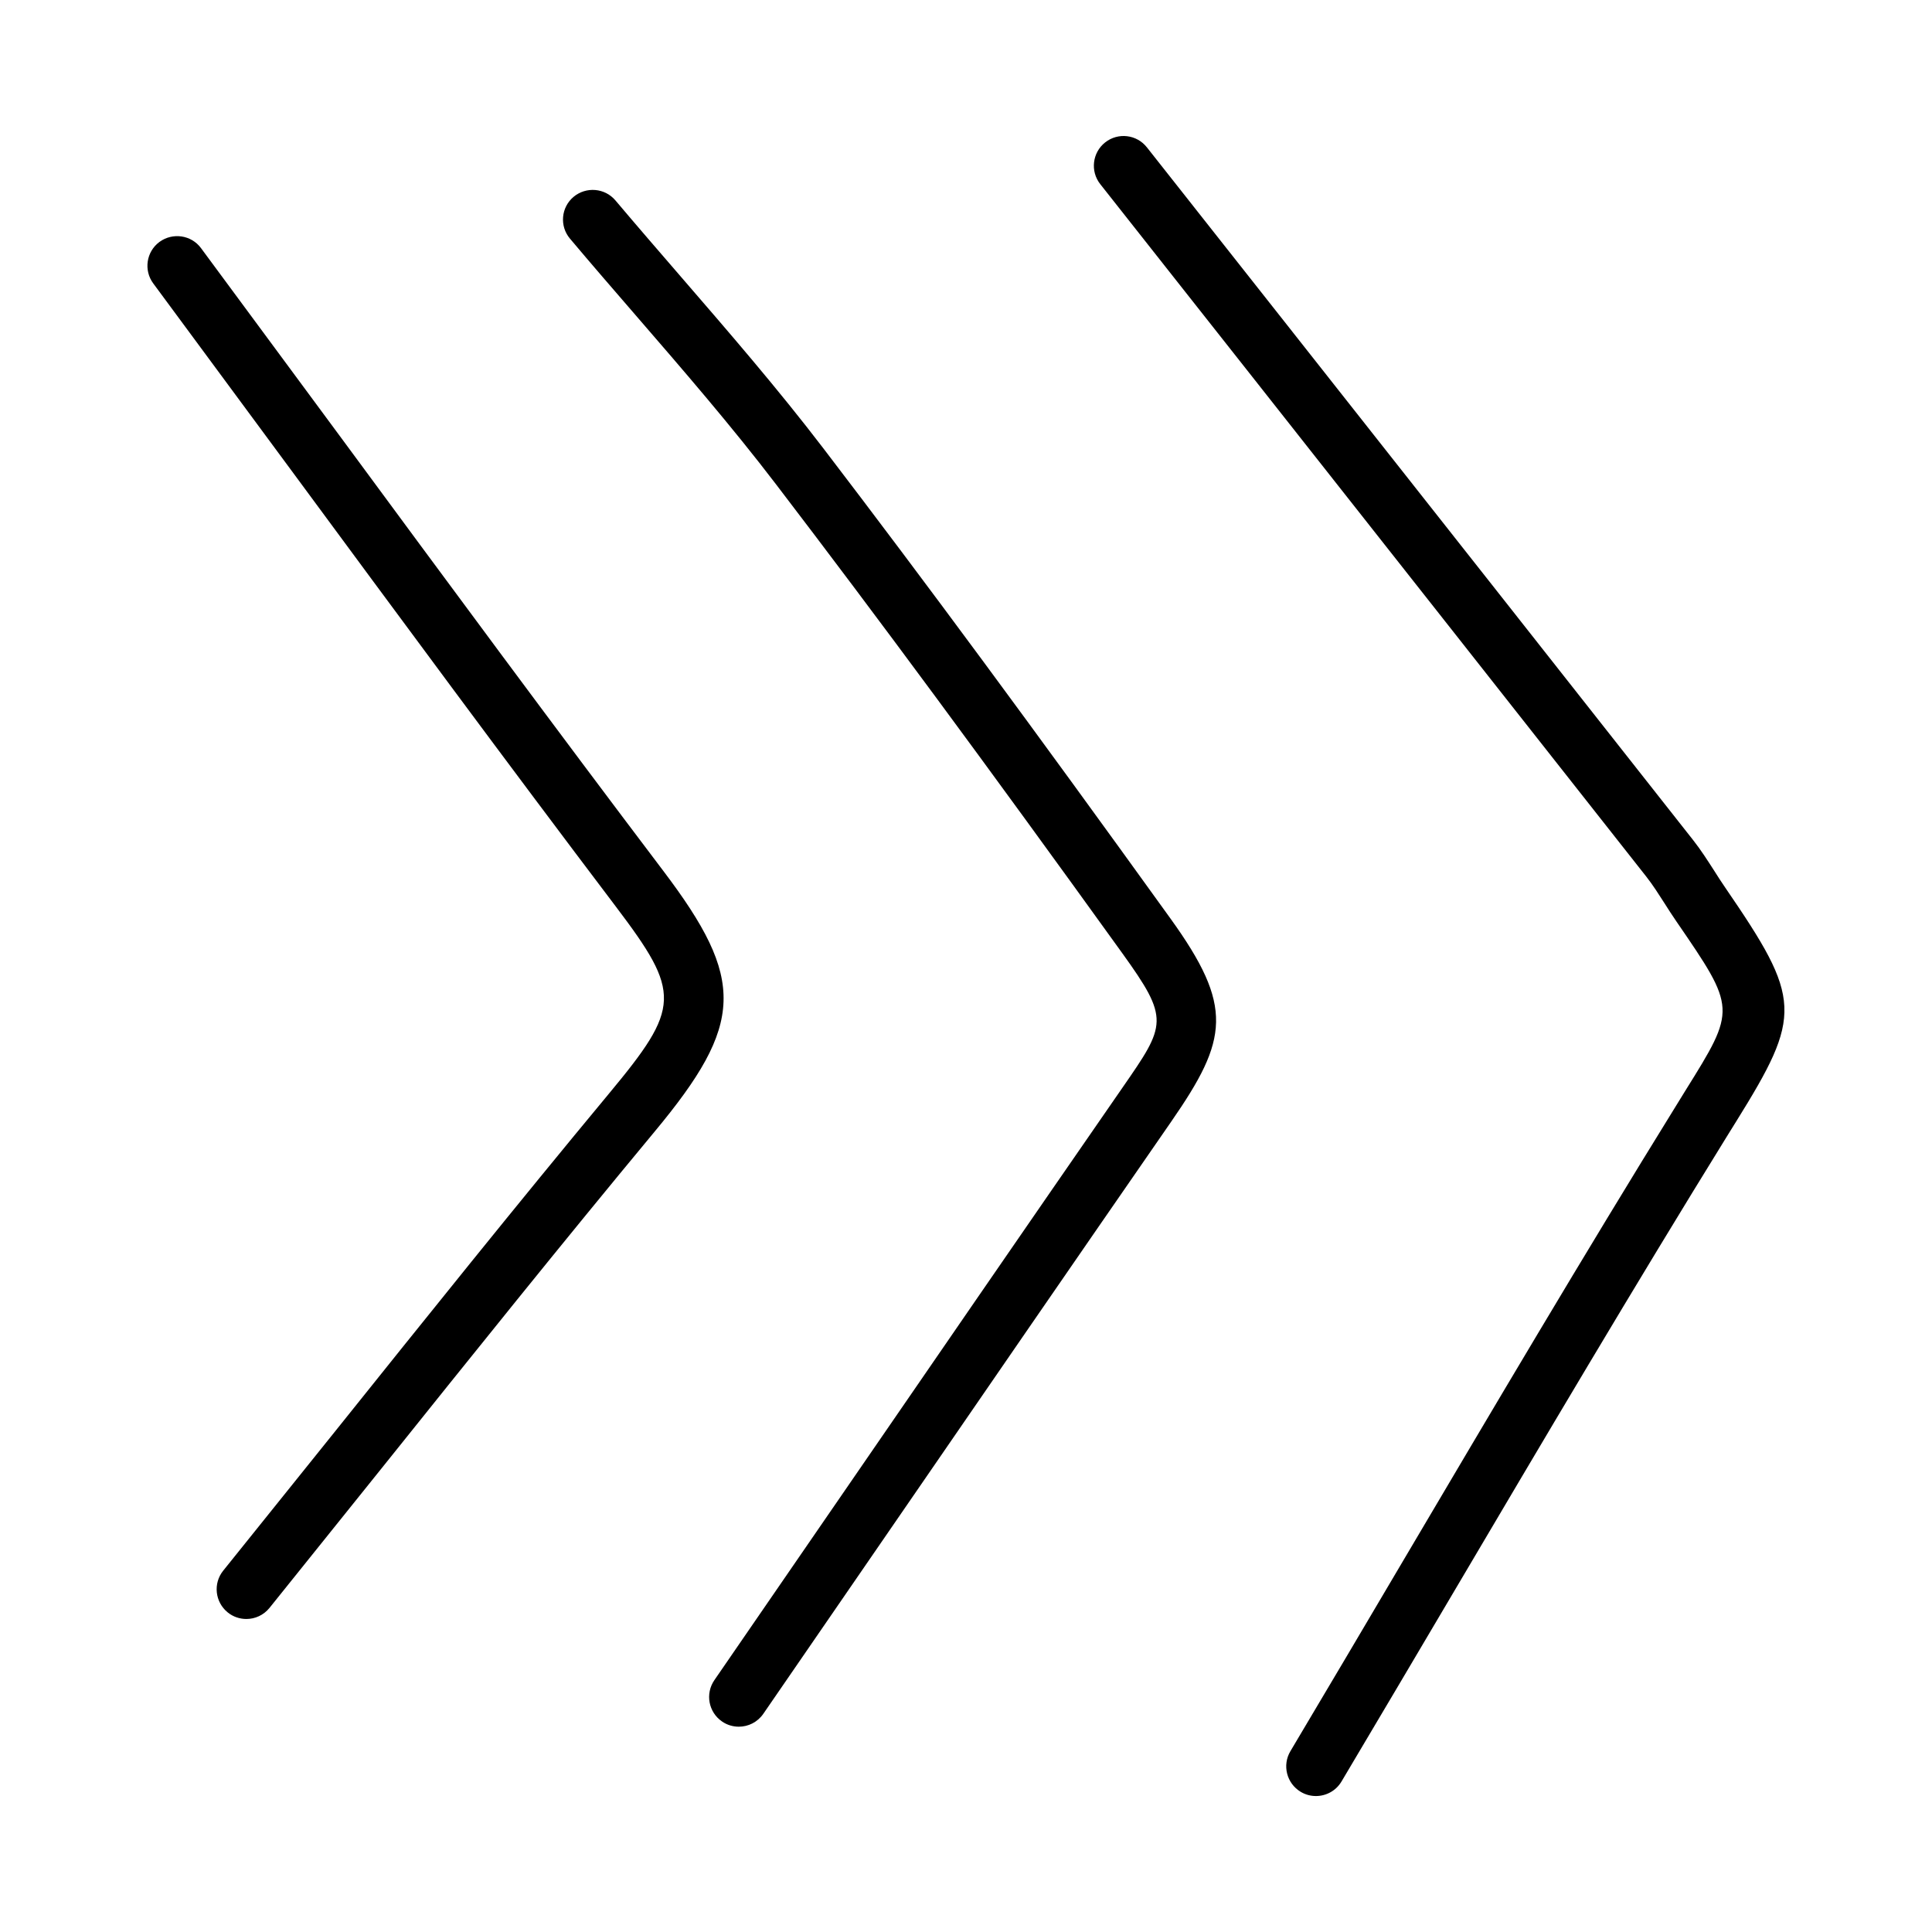 <?xml version="1.0" encoding="UTF-8"?>
<!-- Uploaded to: SVG Repo, www.svgrepo.com, Generator: SVG Repo Mixer Tools -->
<svg fill="#000000" width="800px" height="800px" version="1.1" viewBox="144 144 512 512" xmlns="http://www.w3.org/2000/svg">
 <g>
  <path d="m364.49 543.94-31.18 45.324c-2.461 3.582-1.555 8.473 2.031 10.945 1.352 0.938 2.906 1.383 4.457 1.383 2.492 0 4.949-1.184 6.488-3.414l31.18-45.324c25.613-37.254 51.23-74.492 76.938-111.64 15.098-21.816 16.637-30.426-0.277-53.875-36.395-50.539-64.746-88.945-91.941-124.54-12.055-15.773-25.199-30.965-37.914-45.664-5.75-6.656-11.516-13.316-17.188-20.035-2.816-3.312-7.766-3.699-11.086-0.93-3.324 2.797-3.754 7.762-0.941 11.082 5.703 6.781 11.516 13.484 17.312 20.188 12.562 14.516 25.555 29.535 37.301 44.926 27.105 35.469 55.383 73.754 91.695 124.17 12.652 17.574 11.715 18.941 0.094 35.715-25.723 37.164-51.336 74.418-76.969 111.69z"/>
  <path d="m489.82 236.12-41.883-53.074c-2.707-3.43-7.641-3.996-11.055-1.309-3.414 2.695-3.996 7.644-1.305 11.059l41.883 53.074c34.301 43.496 68.602 86.977 102.86 130.49 1.723 2.199 3.231 4.582 4.75 6.949 1.031 1.629 2.074 3.258 3.168 4.844 15.914 23.199 15.914 23.199 2.461 44.789l-2.398 3.891c-24.707 39.93-48.953 81.012-72.418 120.73-9.949 16.852-19.895 33.703-29.906 50.508-2.231 3.734-1 8.562 2.738 10.793 1.262 0.754 2.644 1.105 4.027 1.105 2.676 0 5.289-1.367 6.766-3.844 10.008-16.836 19.973-33.688 29.934-50.555 23.418-39.652 47.633-80.672 72.23-120.45l2.398-3.859c17.637-28.352 17.449-32.395-2.859-62.023-1-1.445-1.938-2.922-2.875-4.398-1.801-2.797-3.582-5.598-5.644-8.211-34.254-43.527-68.57-87.008-102.87-130.5z"/>
  <path d="m221.37 268.88c28.445 38.562 56.887 77.137 85.824 115.36 17.375 22.953 17.234 26.66-1.844 49.617-24.508 29.52-48.508 59.457-72.492 89.406l-29.703 36.977c-2.723 3.383-2.184 8.332 1.199 11.07 1.445 1.168 3.199 1.738 4.934 1.738 2.289 0 4.566-1 6.133-2.938l29.719-37.008c23.938-29.875 47.879-59.746 72.324-89.191 23.801-28.613 24.184-40.25 2.277-69.172-28.891-38.176-57.305-76.691-85.699-115.21l-36.781-49.785c-2.566-3.473-7.5-4.195-11.008-1.629-3.488 2.582-4.227 7.519-1.629 11.008z"/>
 </g>
</svg>